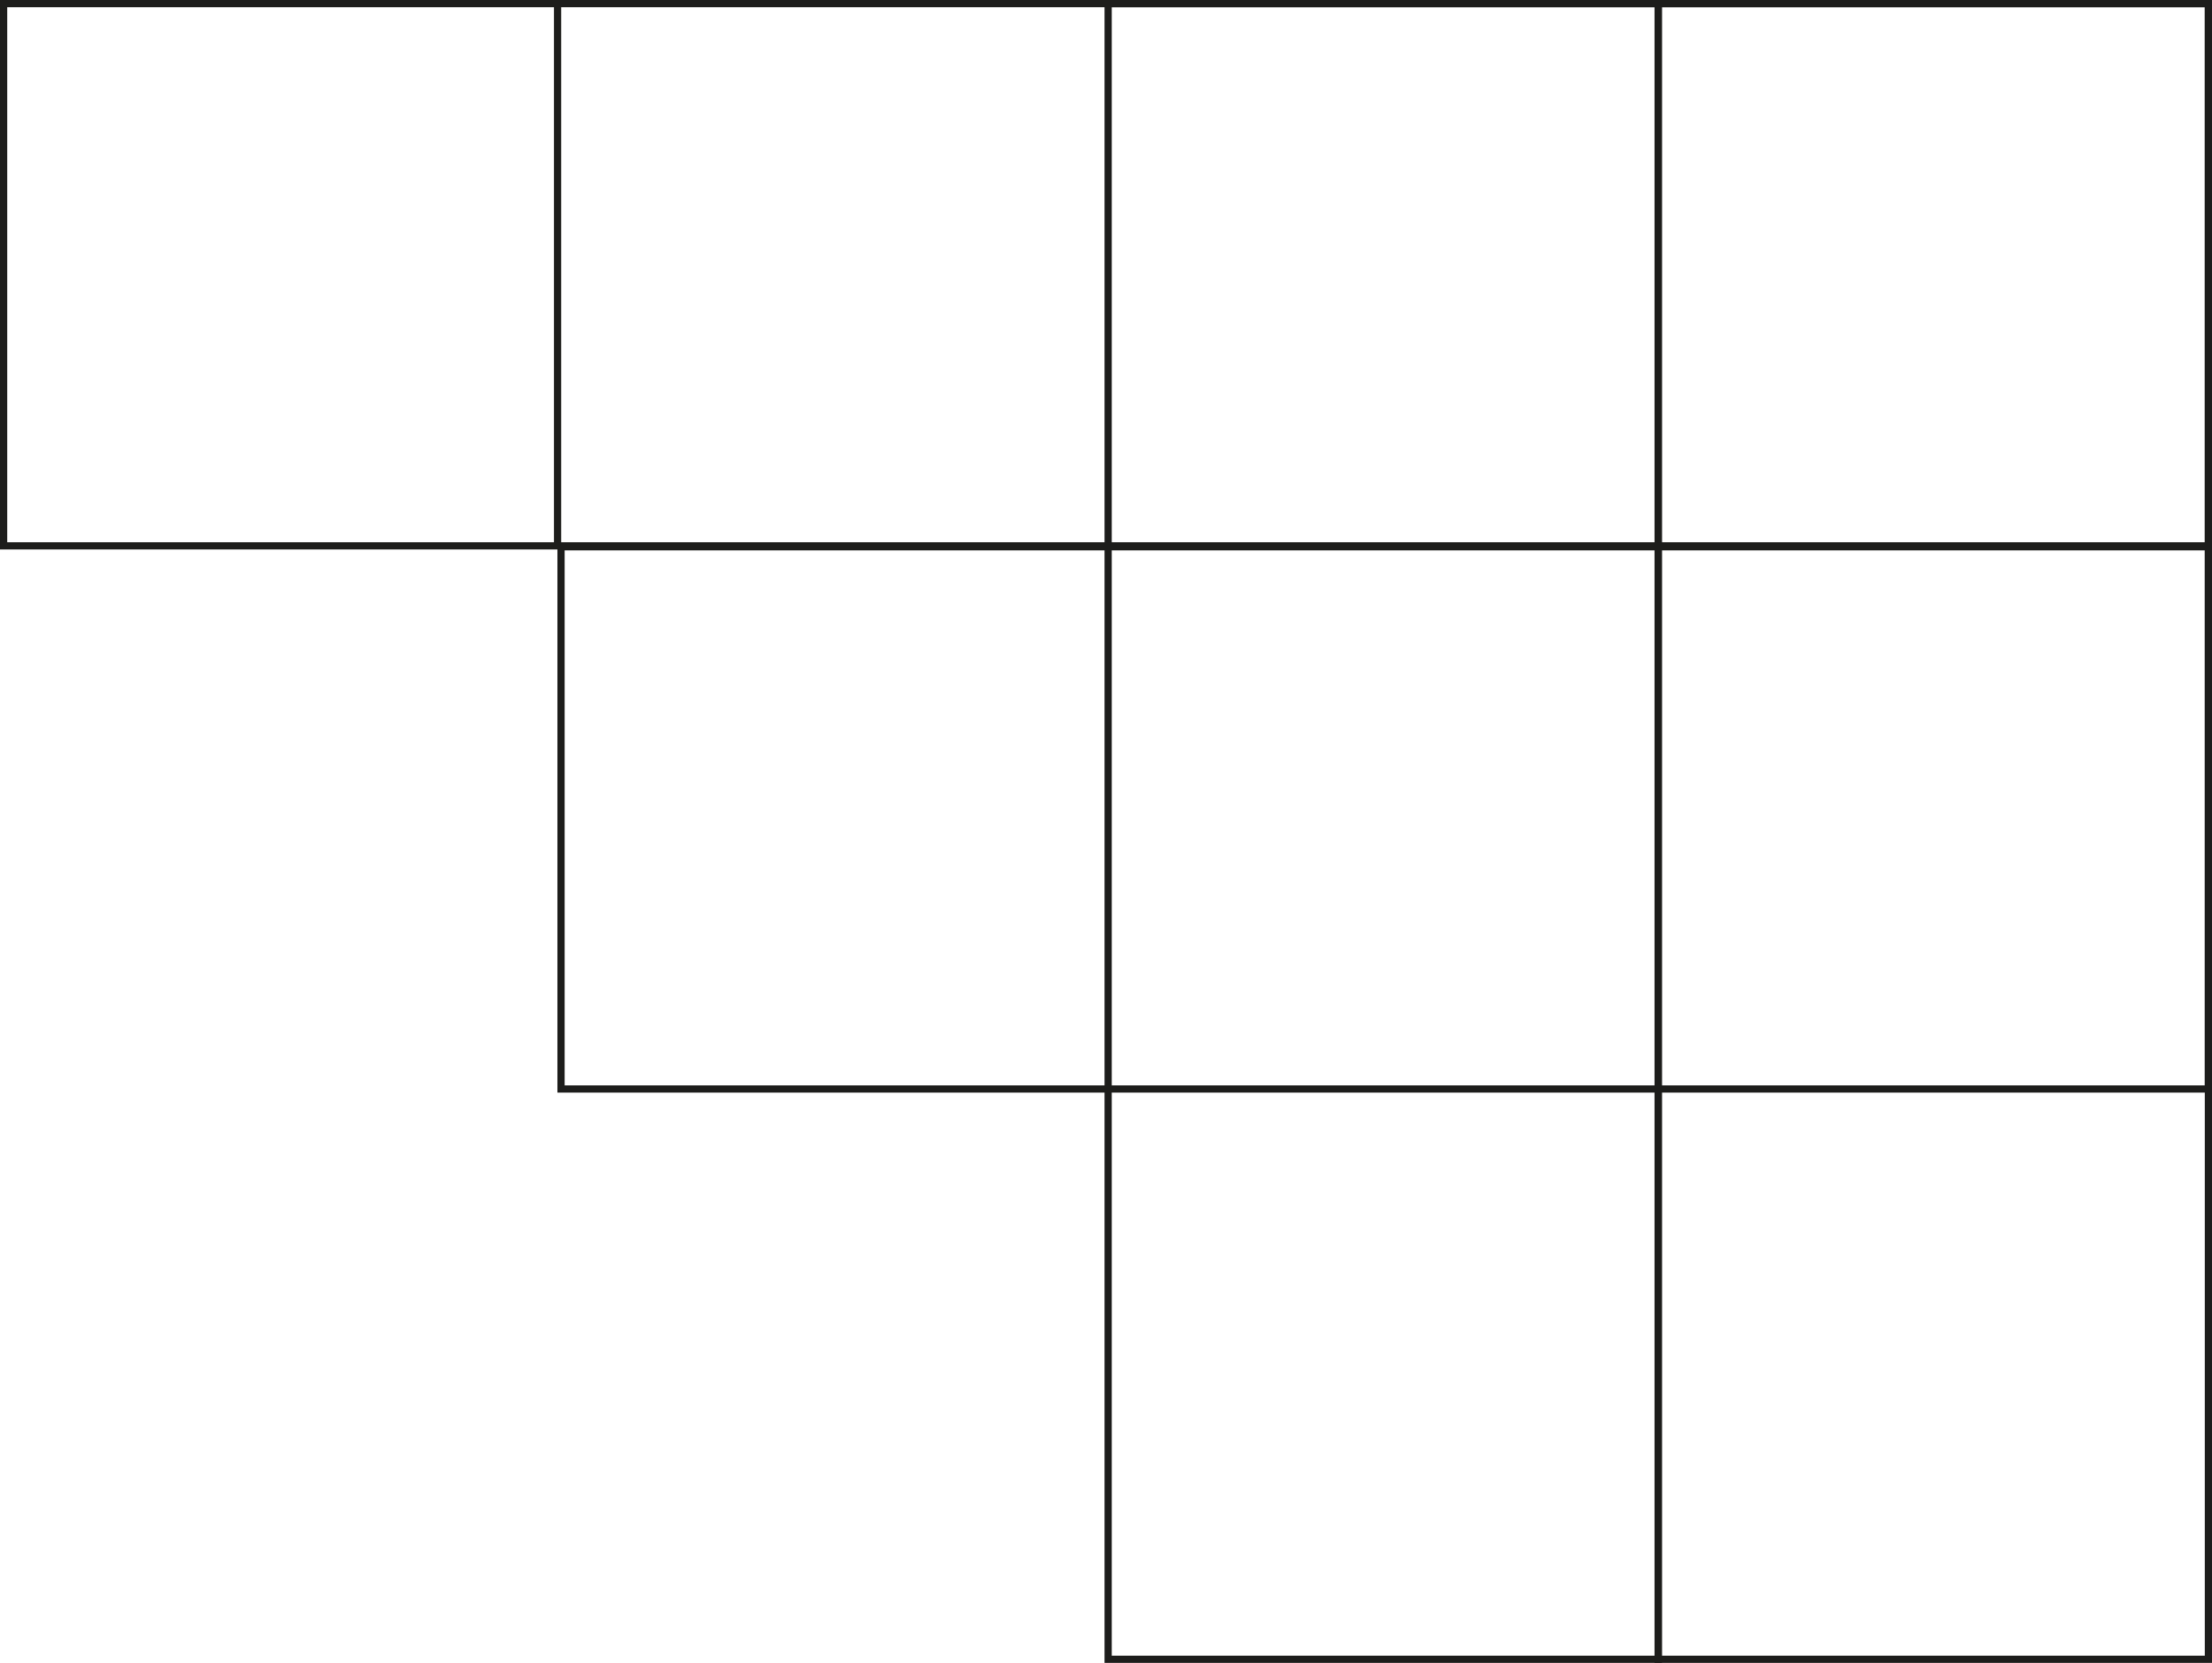 <svg xmlns="http://www.w3.org/2000/svg" width="919.1" height="691.12" viewBox="0 0 919.1 691.12">
  <defs>
    <style>
      .cls-1 {
        fill: none;
        stroke: #1d1d1b;
        stroke-miterlimit: 10;
        stroke-width: 3px;
      }
    </style>
  </defs>
  <g id="Слой_2" data-name="Слой 2">
    <g id="Слой_1-2" data-name="Слой 1">
      <rect class="cls-1" x="688.97" y="1.5" width="228.64" height="688.12"/>
      <rect class="cls-1" x="1.5" y="1.5" width="916.1" height="225.36"/>
      <rect class="cls-1" x="233.11" y="227.24" width="684.5" height="225.36"/>
      <rect class="cls-1" x="460.43" y="1.5" width="228.64" height="688.12"/>
      <line class="cls-1" x1="231.68" y1="225.79" x2="231.68" y2="2.65"/>
    </g>
  </g>
</svg>
